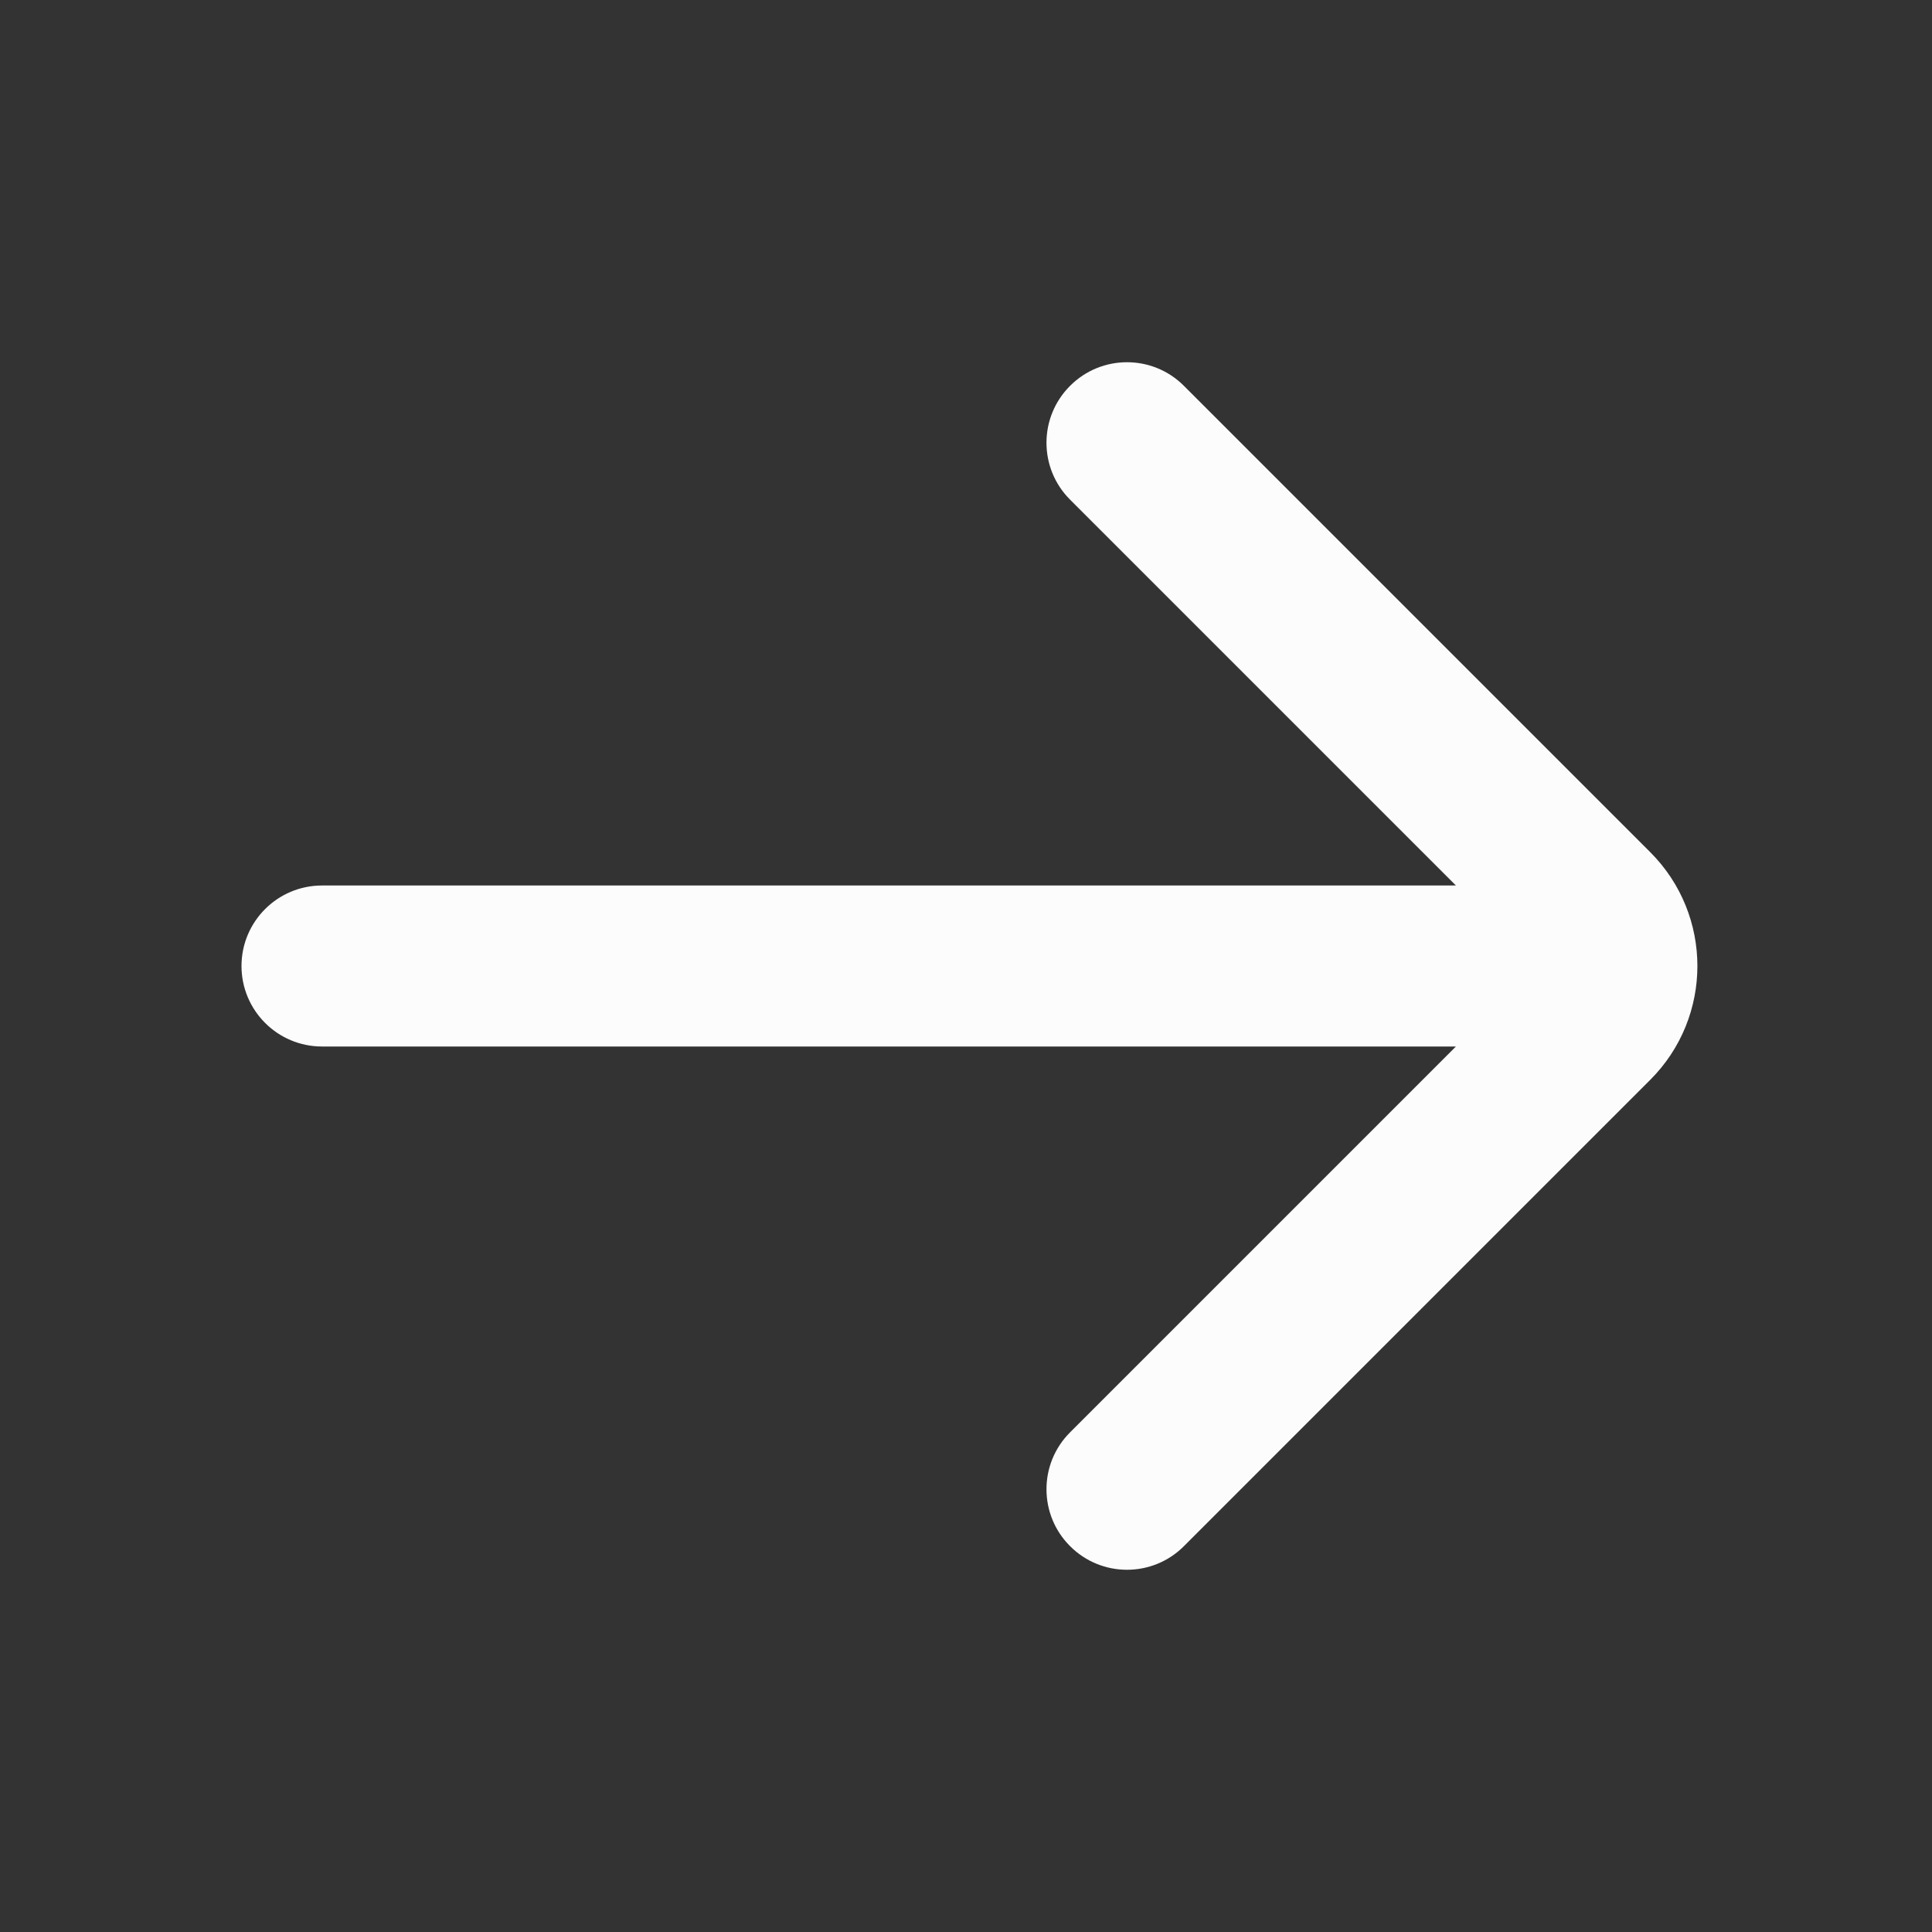 <svg width="24" height="24" viewBox="0 0 24 24" fill="none" xmlns="http://www.w3.org/2000/svg">
<rect x="0" y="0" width="24" height="24" fill="#333333" stroke="none"/>
<path d="M13.293 17.793C12.902 18.183 12.902 18.817 13.293 19.207C13.683 19.598 14.317 19.598 14.707 19.207L20.5 13.414C21.281 12.633 21.281 11.367 20.5 10.586L14.707 4.793C14.317 4.402 13.683 4.402 13.293 4.793C12.902 5.183 12.902 5.817 13.293 6.207L18.086 11H4C3.448 11 3 11.448 3 12C3 12.552 3.448 13 4 13H18.086L13.293 17.793Z" fill="#FCFCFC"/>
</svg>
